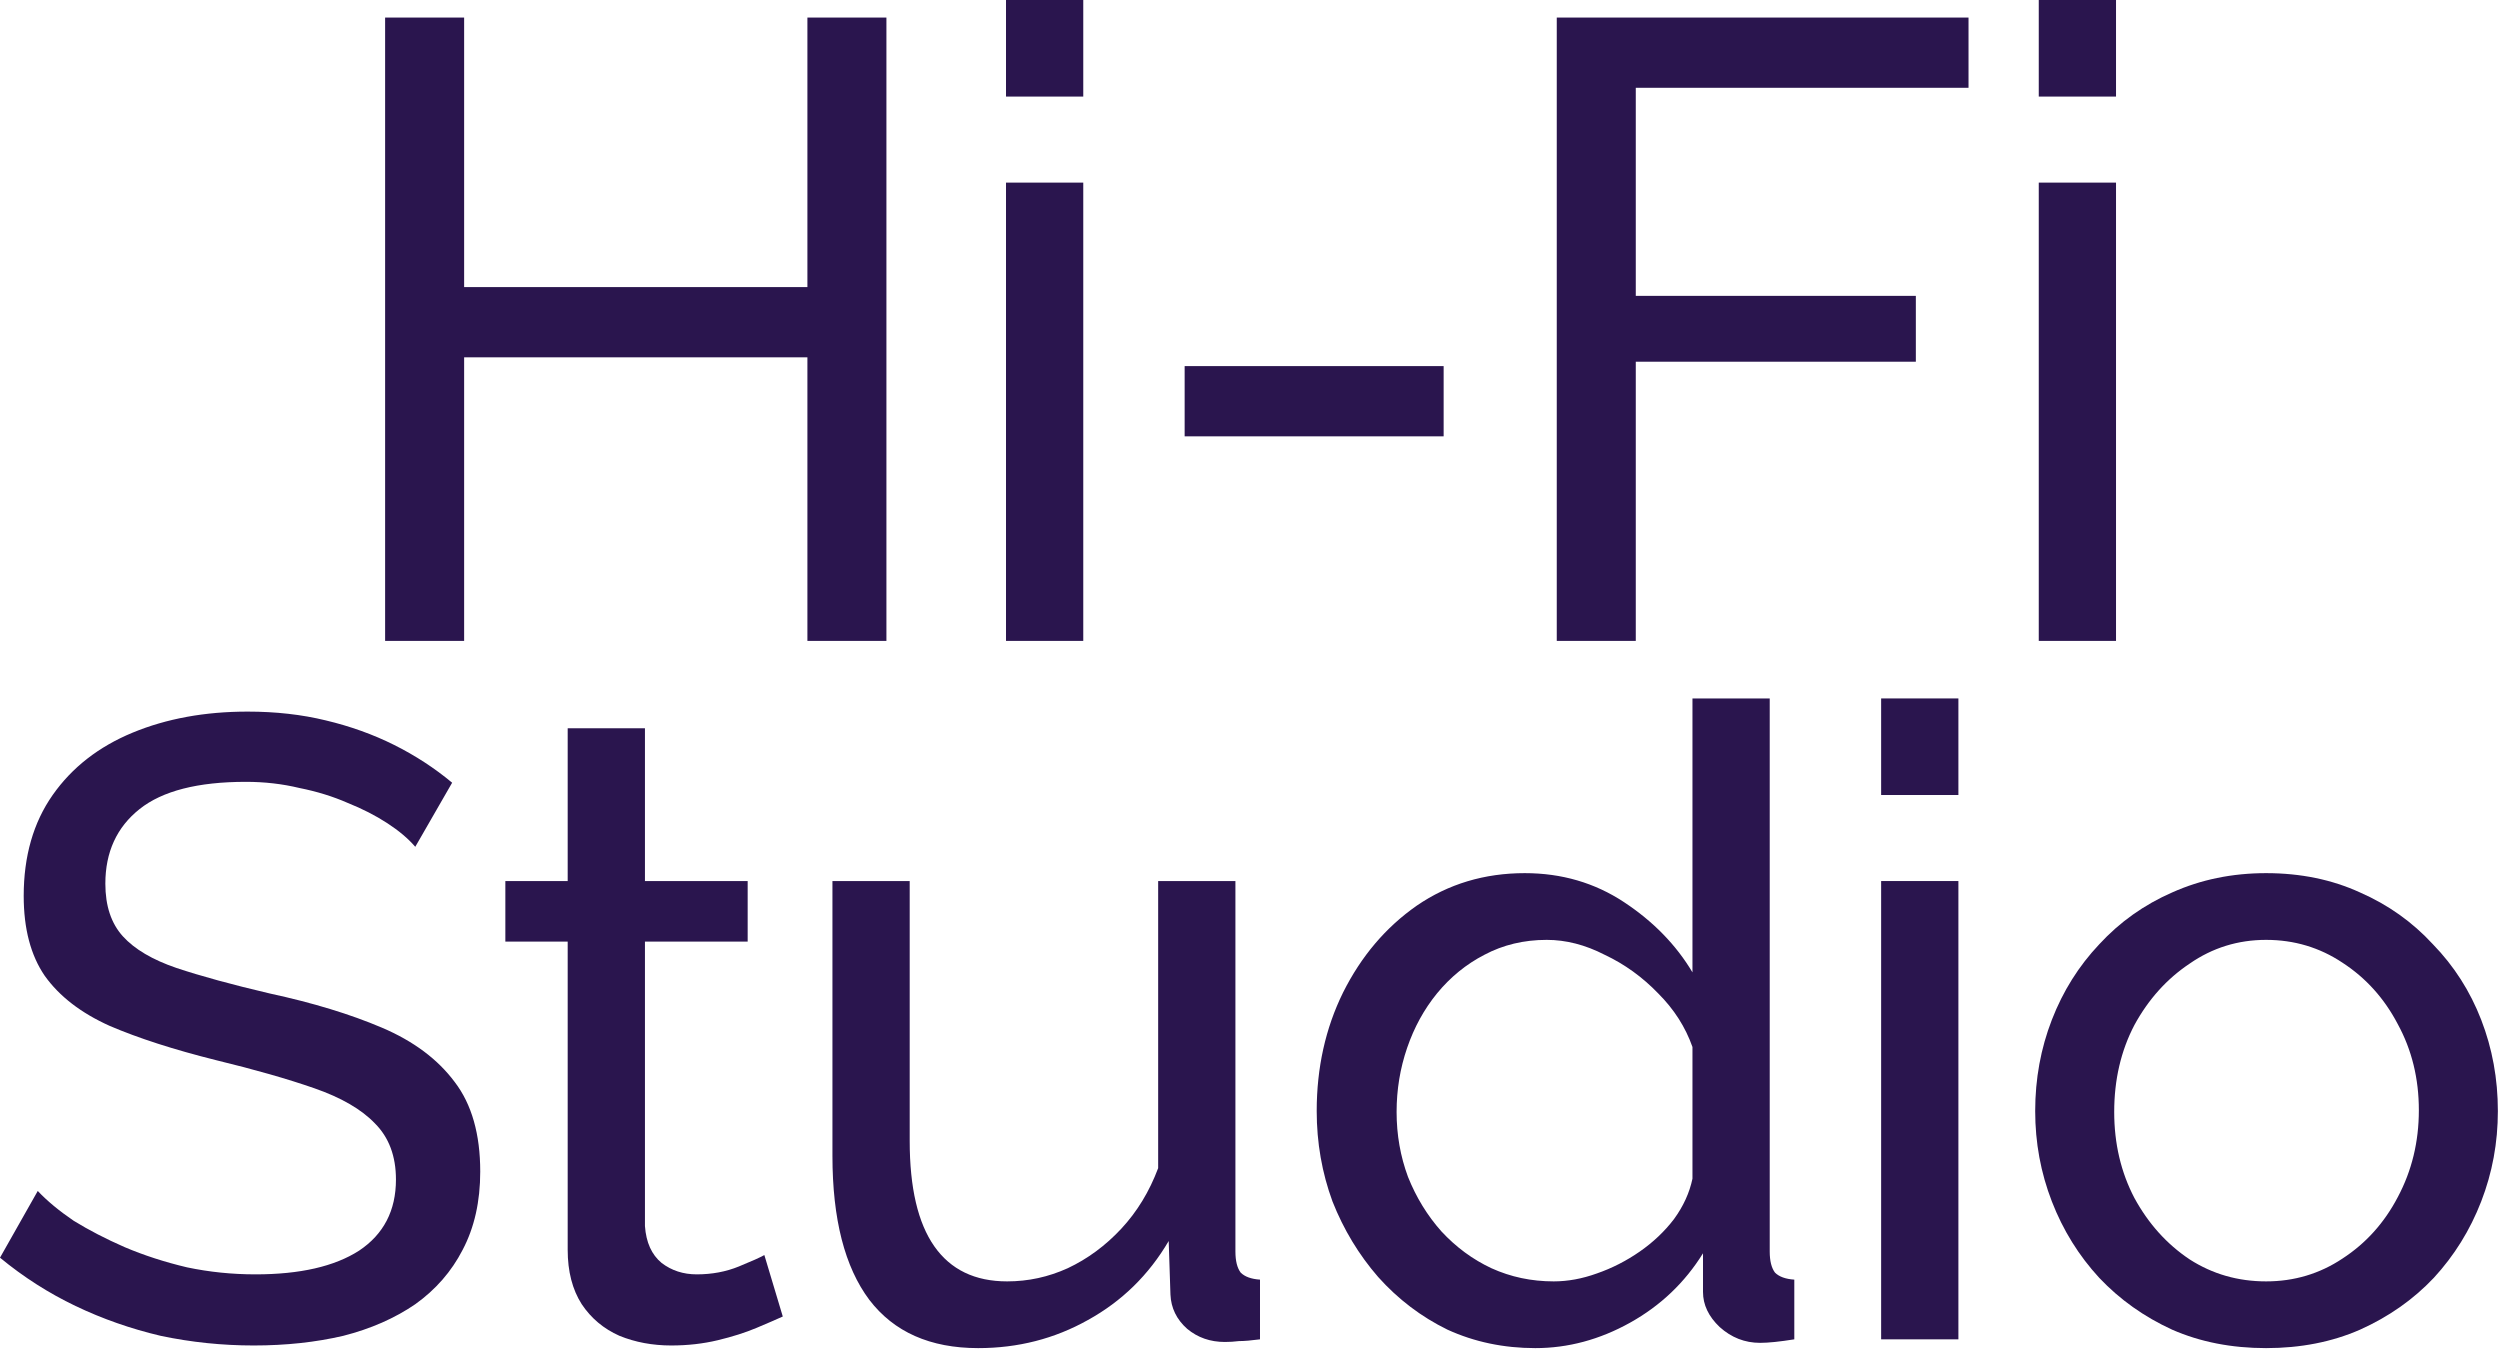 <?xml version="1.0" encoding="UTF-8"?> <svg xmlns="http://www.w3.org/2000/svg" width="766" height="414" viewBox="0 0 766 414" fill="none"><path d="M271.6 5.38V196.372H247.39V109.484H142.21V196.372H118V5.38H142.21V87.964H247.39V5.38H271.6Z" fill="#2A154E"></path><path d="M308.241 196.372V55.953H331.913V196.372H308.241ZM308.241 29.59V0H331.913V29.59H308.241Z" fill="#2A154E"></path><path d="M362.975 133.694V112.174H442.33V133.694H362.975Z" fill="#2A154E"></path><path d="M476.992 196.372V5.38H603.154V26.9H501.202V90.654H587.014V110.829H501.202V196.372H476.992Z" fill="#2A154E"></path><path d="M624.676 196.372V55.953H648.348V196.372H624.676ZM624.676 29.59V0H648.348V29.59H624.676Z" fill="#2A154E"></path><path d="M127.238 259.461C125.086 256.951 122.217 254.53 118.63 252.198C115.043 249.867 111.008 247.805 106.525 246.011C102.041 244.039 97.11 242.514 91.73 241.438C86.529 240.183 81.059 239.555 75.321 239.555C60.615 239.555 49.765 242.335 42.771 247.894C35.777 253.454 32.28 261.075 32.28 270.759C32.28 277.574 34.074 282.954 37.66 286.9C41.247 290.845 46.717 294.073 54.069 296.584C61.602 299.094 71.106 301.695 82.584 304.385C95.854 307.254 107.332 310.751 117.016 314.876C126.7 319.001 134.142 324.56 139.343 331.554C144.544 338.369 147.144 347.515 147.144 358.992C147.144 368.138 145.351 376.119 141.764 382.933C138.357 389.569 133.515 395.128 127.238 399.612C120.961 403.916 113.609 407.144 105.18 409.296C96.751 411.268 87.605 412.255 77.742 412.255C68.058 412.255 58.553 411.268 49.227 409.296C40.081 407.144 31.384 404.095 23.134 400.15C14.885 396.204 7.173 391.272 0 385.354L11.567 364.91C14.437 367.959 18.113 371.008 22.596 374.056C27.259 376.926 32.46 379.616 38.198 382.126C44.116 384.637 50.483 386.699 57.297 388.313C64.112 389.748 71.106 390.465 78.28 390.465C91.909 390.465 102.49 388.044 110.022 383.202C117.554 378.181 121.32 370.918 121.32 361.413C121.32 354.24 119.168 348.501 114.864 344.197C110.739 339.893 104.552 336.306 96.303 333.437C88.053 330.568 78.011 327.698 66.175 324.829C53.263 321.601 42.413 318.104 33.625 314.338C24.838 310.392 18.203 305.281 13.719 299.005C9.415 292.728 7.263 284.568 7.263 274.525C7.263 262.331 10.222 252.019 16.14 243.59C22.058 235.161 30.218 228.795 40.619 224.491C51.021 220.187 62.767 218.035 75.859 218.035C84.467 218.035 92.447 218.932 99.8 220.725C107.332 222.518 114.326 225.029 120.782 228.257C127.238 231.485 133.156 235.341 138.536 239.824L127.238 259.461Z" fill="#2A154E"></path><path d="M239.845 403.378C237.872 404.274 235.182 405.44 231.775 406.875C228.367 408.309 224.422 409.565 219.939 410.641C215.455 411.717 210.703 412.255 205.682 412.255C199.943 412.255 194.653 411.268 189.81 409.296C184.968 407.144 181.113 403.916 178.243 399.612C175.374 395.128 173.939 389.569 173.939 382.933V288.514H154.84V269.952H173.939V223.146H197.612V269.952H229.085V288.514H197.612V375.67C197.97 380.692 199.674 384.458 202.723 386.968C205.771 389.3 209.358 390.465 213.483 390.465C218.145 390.465 222.449 389.658 226.395 388.044C230.34 386.43 232.94 385.265 234.196 384.547L239.845 403.378Z" fill="#2A154E"></path><path d="M255.06 354.15V269.952H278.732V349.577C278.732 363.924 281.243 374.684 286.265 381.857C291.286 389.031 298.728 392.617 308.592 392.617C315.048 392.617 321.235 391.272 327.153 388.582C333.25 385.713 338.72 381.678 343.562 376.477C348.404 371.277 352.17 365.09 354.86 357.916V269.952H378.532V383.471C378.532 386.341 379.07 388.493 380.146 389.927C381.402 391.183 383.374 391.9 386.064 392.079V410.372C383.374 410.73 381.222 410.91 379.608 410.91C378.174 411.089 376.739 411.179 375.304 411.179C370.821 411.179 366.965 409.834 363.737 407.144C360.509 404.274 358.805 400.777 358.626 396.652L358.088 380.243C351.991 390.645 343.741 398.715 333.34 404.454C323.118 410.192 311.909 413.062 299.715 413.062C285.009 413.062 273.89 408.13 266.358 398.266C258.826 388.224 255.06 373.518 255.06 354.15Z" fill="#2A154E"></path><path d="M403.438 340.431C403.438 327.16 406.128 315.055 411.508 304.116C417.068 292.997 424.6 284.12 434.104 277.485C443.789 270.849 454.817 267.531 467.192 267.531C478.49 267.531 488.622 270.49 497.589 276.409C506.556 282.327 513.55 289.5 518.571 297.929V214H542.243V383.471C542.243 386.341 542.781 388.493 543.857 389.927C545.113 391.183 547.085 391.9 549.775 392.079V410.372C545.292 411.089 541.795 411.448 539.284 411.448C534.622 411.448 530.497 409.834 526.91 406.606C523.503 403.378 521.799 399.791 521.799 395.845V384.009C516.24 392.976 508.797 400.06 499.472 405.261C490.146 410.461 480.462 413.062 470.42 413.062C460.736 413.062 451.769 411.179 443.519 407.413C435.449 403.467 428.366 398.087 422.268 391.272C416.35 384.458 411.688 376.746 408.28 368.138C405.052 359.351 403.438 350.115 403.438 340.431ZM518.571 361.144V320.794C516.419 314.696 512.922 309.227 508.08 304.385C503.238 299.363 497.768 295.418 491.671 292.549C485.753 289.5 479.835 287.976 473.917 287.976C466.923 287.976 460.556 289.5 454.818 292.549C449.258 295.418 444.416 299.363 440.291 304.385C436.346 309.227 433.297 314.786 431.145 321.063C428.993 327.34 427.917 333.885 427.917 340.7C427.917 347.694 429.083 354.329 431.414 360.606C433.925 366.883 437.332 372.442 441.636 377.284C446.12 382.126 451.231 385.892 456.97 388.582C462.888 391.272 469.254 392.617 476.069 392.617C480.373 392.617 484.766 391.81 489.25 390.196C493.913 388.582 498.306 386.341 502.431 383.471C506.556 380.602 510.053 377.284 512.922 373.518C515.791 369.573 517.674 365.448 518.571 361.144Z" fill="#2A154E"></path><path d="M576.381 410.372V269.952H600.053V410.372H576.381ZM576.381 243.59V214H600.053V243.59H576.381Z" fill="#2A154E"></path><path d="M694.33 413.062C683.75 413.062 674.155 411.179 665.547 407.413C656.939 403.467 649.497 398.177 643.22 391.541C636.943 384.727 632.101 376.926 628.694 368.138C625.287 359.351 623.583 350.115 623.583 340.431C623.583 330.568 625.287 321.242 628.694 312.455C632.101 303.667 636.943 295.956 643.22 289.321C649.497 282.506 656.939 277.216 665.547 273.449C674.334 269.504 683.929 267.531 694.33 267.531C704.911 267.531 714.506 269.504 723.114 273.449C731.722 277.216 739.164 282.506 745.441 289.321C751.897 295.956 756.829 303.667 760.236 312.455C763.643 321.242 765.347 330.568 765.347 340.431C765.347 350.115 763.643 359.351 760.236 368.138C756.829 376.926 751.986 384.727 745.71 391.541C739.433 398.177 731.901 403.467 723.114 407.413C714.506 411.179 704.911 413.062 694.33 413.062ZM647.793 340.7C647.793 350.384 649.855 359.172 653.98 367.062C658.284 374.953 663.933 381.23 670.927 385.892C677.921 390.376 685.722 392.617 694.33 392.617C702.938 392.617 710.74 390.286 717.734 385.623C724.907 380.961 730.556 374.684 734.681 366.793C738.985 358.723 741.137 349.846 741.137 340.162C741.137 330.478 738.985 321.691 734.681 313.8C730.556 305.909 724.907 299.632 717.734 294.97C710.74 290.307 702.938 287.976 694.33 287.976C685.722 287.976 677.921 290.397 670.927 295.239C663.933 299.901 658.284 306.178 653.98 314.069C649.855 321.96 647.793 330.837 647.793 340.7Z" fill="#2A154E"></path></svg> 